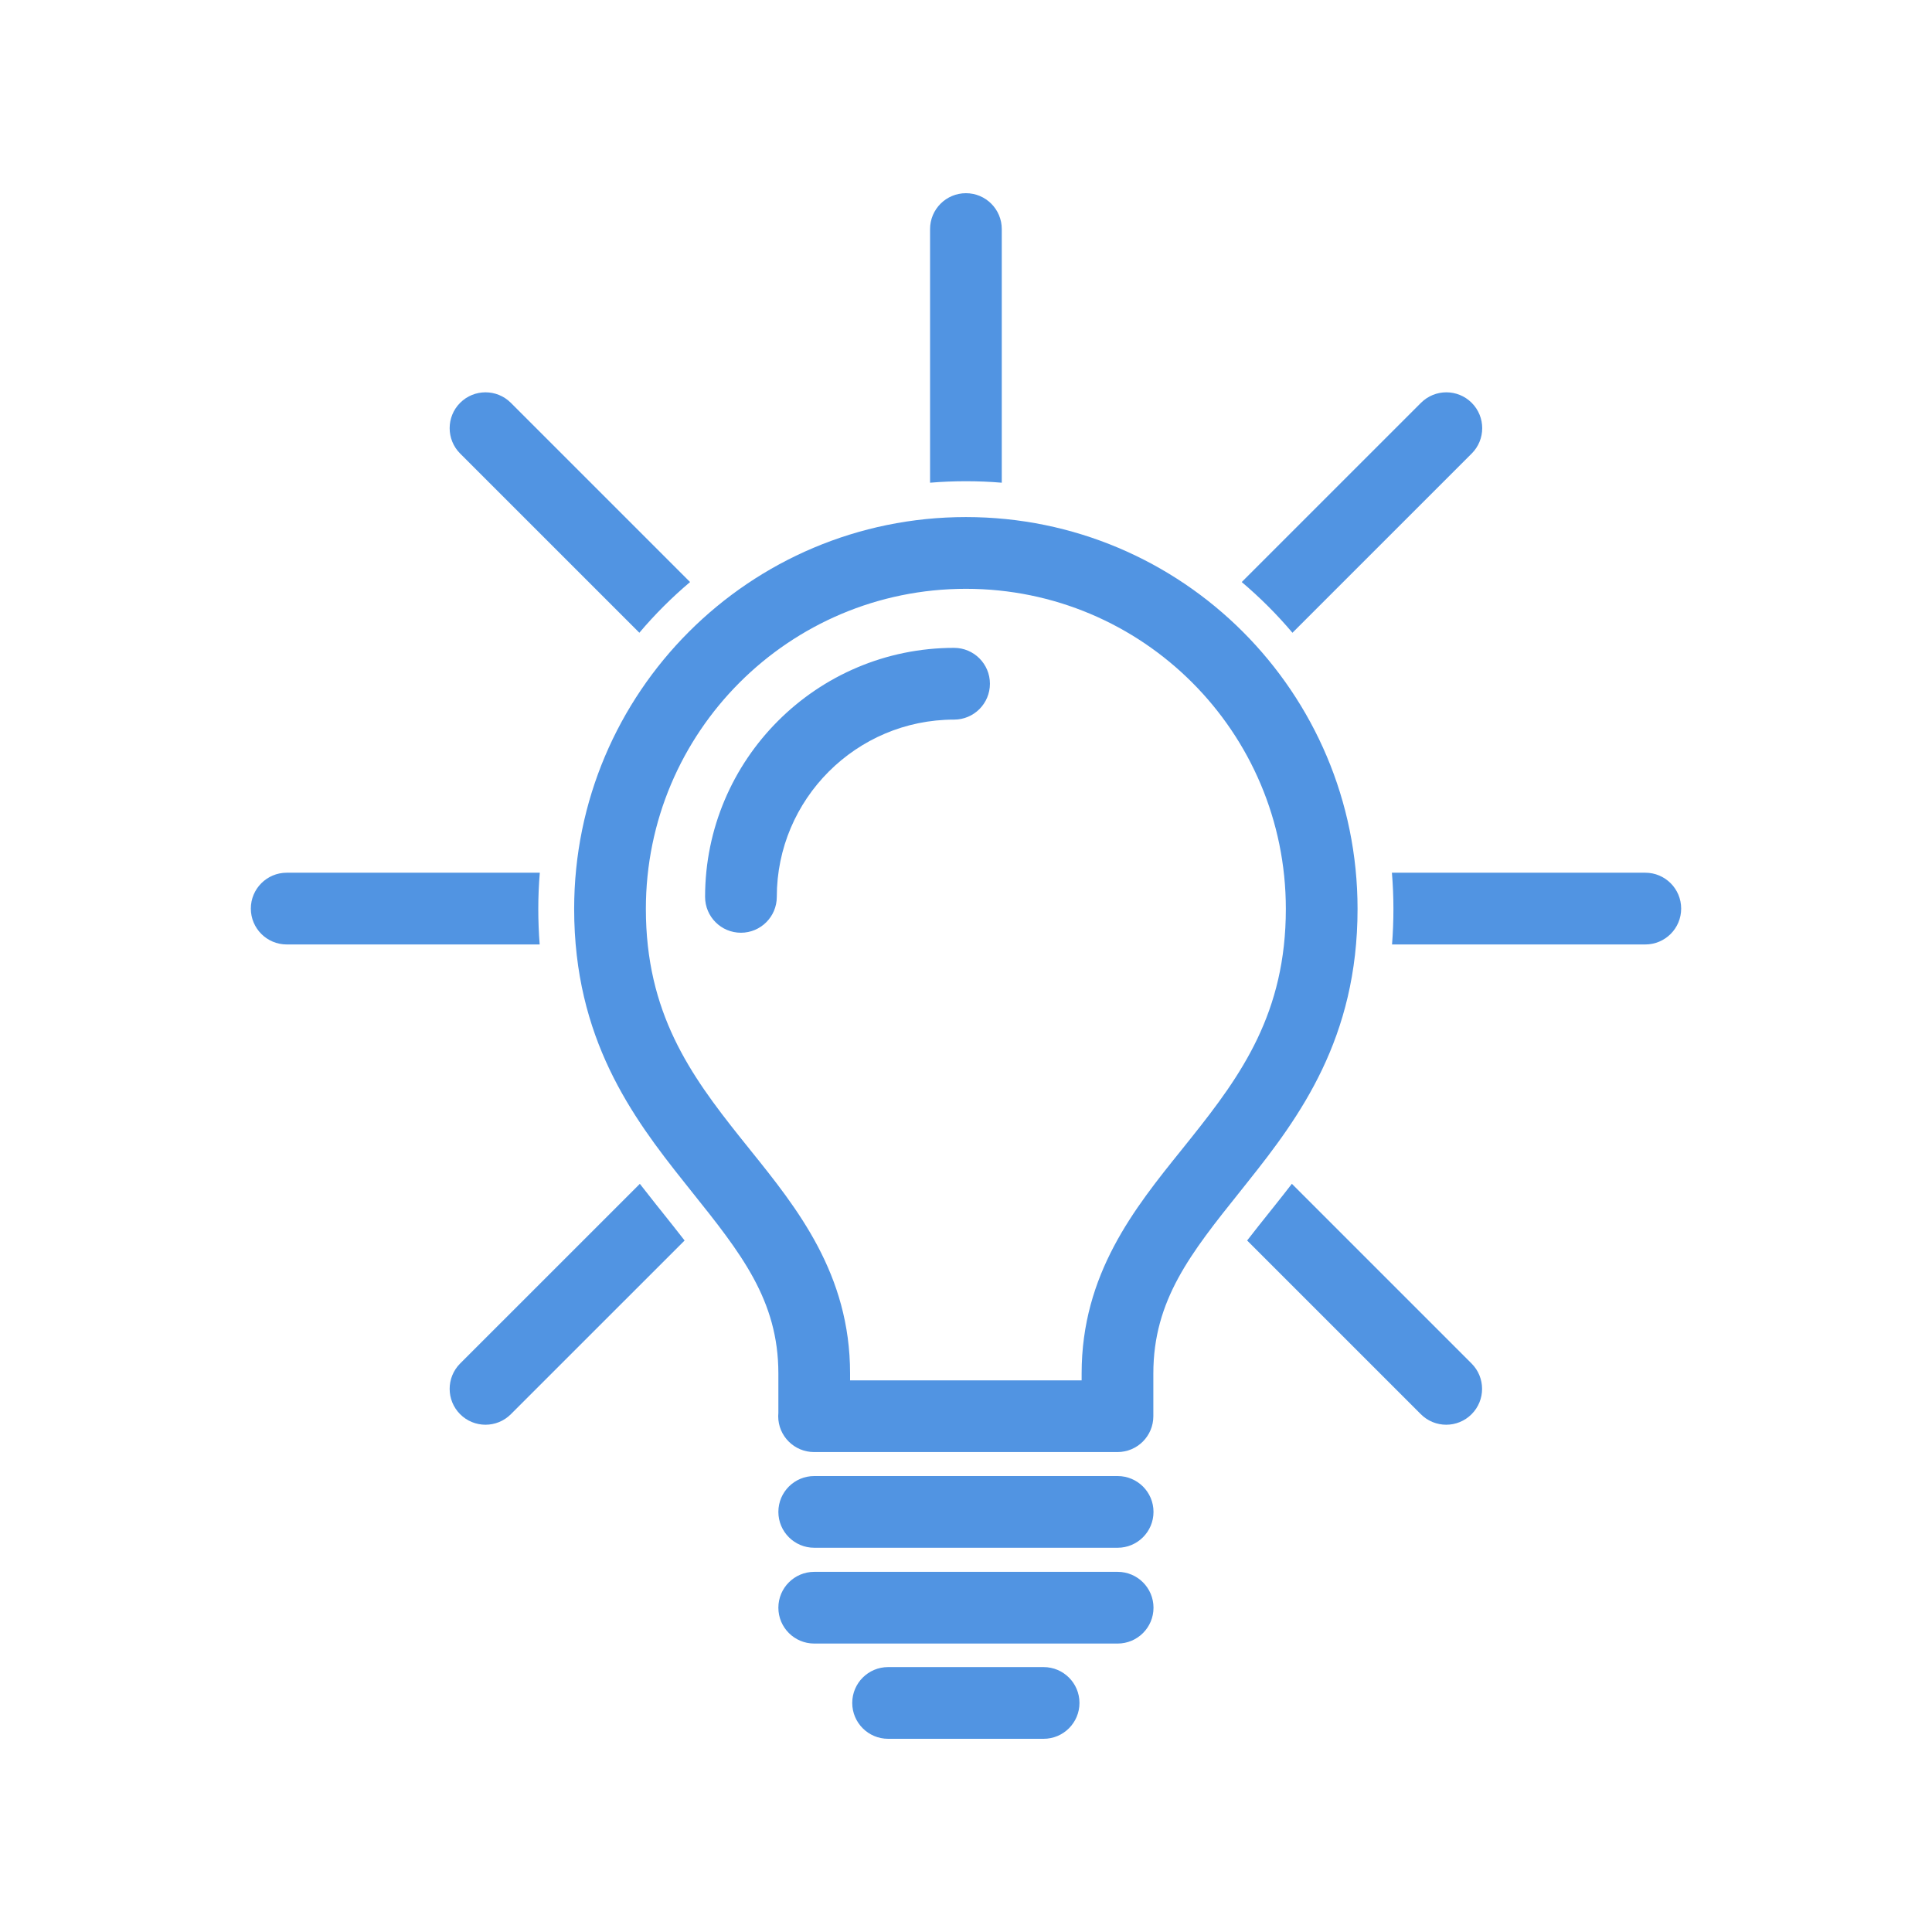 <svg width="60" height="60" viewBox="0 0 60 60" fill="none" xmlns="http://www.w3.org/2000/svg">
<path fill-rule="evenodd" clip-rule="evenodd" d="M29.998 6C30.613 6 31.111 6.499 31.111 7.114V14.991C30.744 14.96 30.373 14.945 29.998 14.945C29.623 14.945 29.252 14.96 28.884 14.991V7.114C28.884 6.499 29.383 6 29.998 6ZM40.138 19.651C39.658 19.083 39.131 18.556 38.563 18.076L44.13 12.51C44.565 12.075 45.27 12.075 45.705 12.51C46.14 12.945 46.14 13.65 45.705 14.085L40.138 19.651ZM43.274 28.226C43.274 27.848 43.258 27.473 43.227 27.103H51.096C51.712 27.103 52.21 27.602 52.21 28.217C52.21 28.832 51.712 29.331 51.096 29.331H43.231C43.259 28.975 43.274 28.607 43.274 28.226ZM39.617 37.405C39.782 37.198 39.95 36.985 40.12 36.764L45.701 42.345C46.136 42.78 46.136 43.485 45.701 43.92C45.266 44.355 44.561 44.355 44.126 43.92L38.731 38.525C38.962 38.226 39.213 37.911 39.484 37.572L39.617 37.405ZM20.508 37.572C20.778 37.911 21.03 38.227 21.261 38.525L15.865 43.92C15.43 44.355 14.725 44.355 14.29 43.92C13.856 43.485 13.856 42.78 14.29 42.345L19.871 36.765C20.041 36.985 20.209 37.198 20.374 37.405L20.508 37.572ZM16.717 28.226C16.717 28.607 16.732 28.975 16.76 29.331H8.904C8.289 29.331 7.79 28.832 7.79 28.217C7.79 27.602 8.289 27.103 8.904 27.103H16.764C16.733 27.473 16.717 27.848 16.717 28.226ZM21.431 18.076C20.863 18.556 20.336 19.082 19.856 19.65L14.29 14.085C13.856 13.65 13.856 12.944 14.29 12.51C14.725 12.075 15.43 12.075 15.865 12.51L21.431 18.076ZM29.63 20.12C25.361 20.12 21.897 23.591 21.897 27.853C21.897 28.468 22.395 28.967 23.01 28.967C23.625 28.967 24.124 28.468 24.124 27.853C24.124 24.82 26.592 22.348 29.63 22.348C30.245 22.348 30.743 21.849 30.743 21.234C30.743 20.619 30.245 20.12 29.63 20.12ZM25.287 45.84C24.672 45.84 24.173 46.338 24.173 46.953C24.173 47.568 24.672 48.067 25.287 48.067H34.709C35.324 48.067 35.823 47.568 35.823 46.953C35.823 46.338 35.324 45.84 34.709 45.84H25.287ZM24.173 49.929C24.173 49.314 24.672 48.815 25.287 48.815H34.709C35.324 48.815 35.823 49.314 35.823 49.929C35.823 50.544 35.324 51.042 34.709 51.042H25.287C24.672 51.042 24.173 50.544 24.173 49.929ZM29.998 18.286C24.507 18.286 20.058 22.735 20.058 28.226C20.058 31.451 21.435 33.377 22.986 35.322C23.089 35.451 23.193 35.581 23.299 35.712L23.299 35.713C24.759 37.527 26.4 39.567 26.4 42.655V42.868H33.591V42.655C33.591 39.567 35.232 37.527 36.692 35.713C36.797 35.581 36.902 35.451 37.005 35.322C38.556 33.377 39.933 31.451 39.933 28.226C39.933 22.734 35.488 18.286 29.998 18.286ZM25.282 45.095C24.667 45.095 24.168 44.597 24.168 43.982C24.168 43.947 24.17 43.914 24.173 43.88V42.655C24.173 40.373 23.007 38.915 21.474 36.998L21.471 36.994C21.396 36.901 21.321 36.806 21.245 36.71C19.625 34.678 17.831 32.243 17.831 28.226C17.831 21.505 23.277 16.058 29.998 16.058C36.719 16.058 42.16 21.505 42.16 28.226C42.16 32.243 40.367 34.678 38.746 36.71C38.669 36.807 38.593 36.903 38.517 36.998C36.984 38.915 35.818 40.373 35.818 42.655V43.982C35.818 44.597 35.32 45.095 34.705 45.095H25.282ZM27.581 51.773C26.966 51.773 26.467 52.271 26.467 52.886C26.467 53.501 26.966 54 27.581 54H32.41C33.025 54 33.524 53.501 33.524 52.886C33.524 52.271 33.025 51.773 32.41 51.773H27.581Z" fill="#5194E2"/>
</svg>
